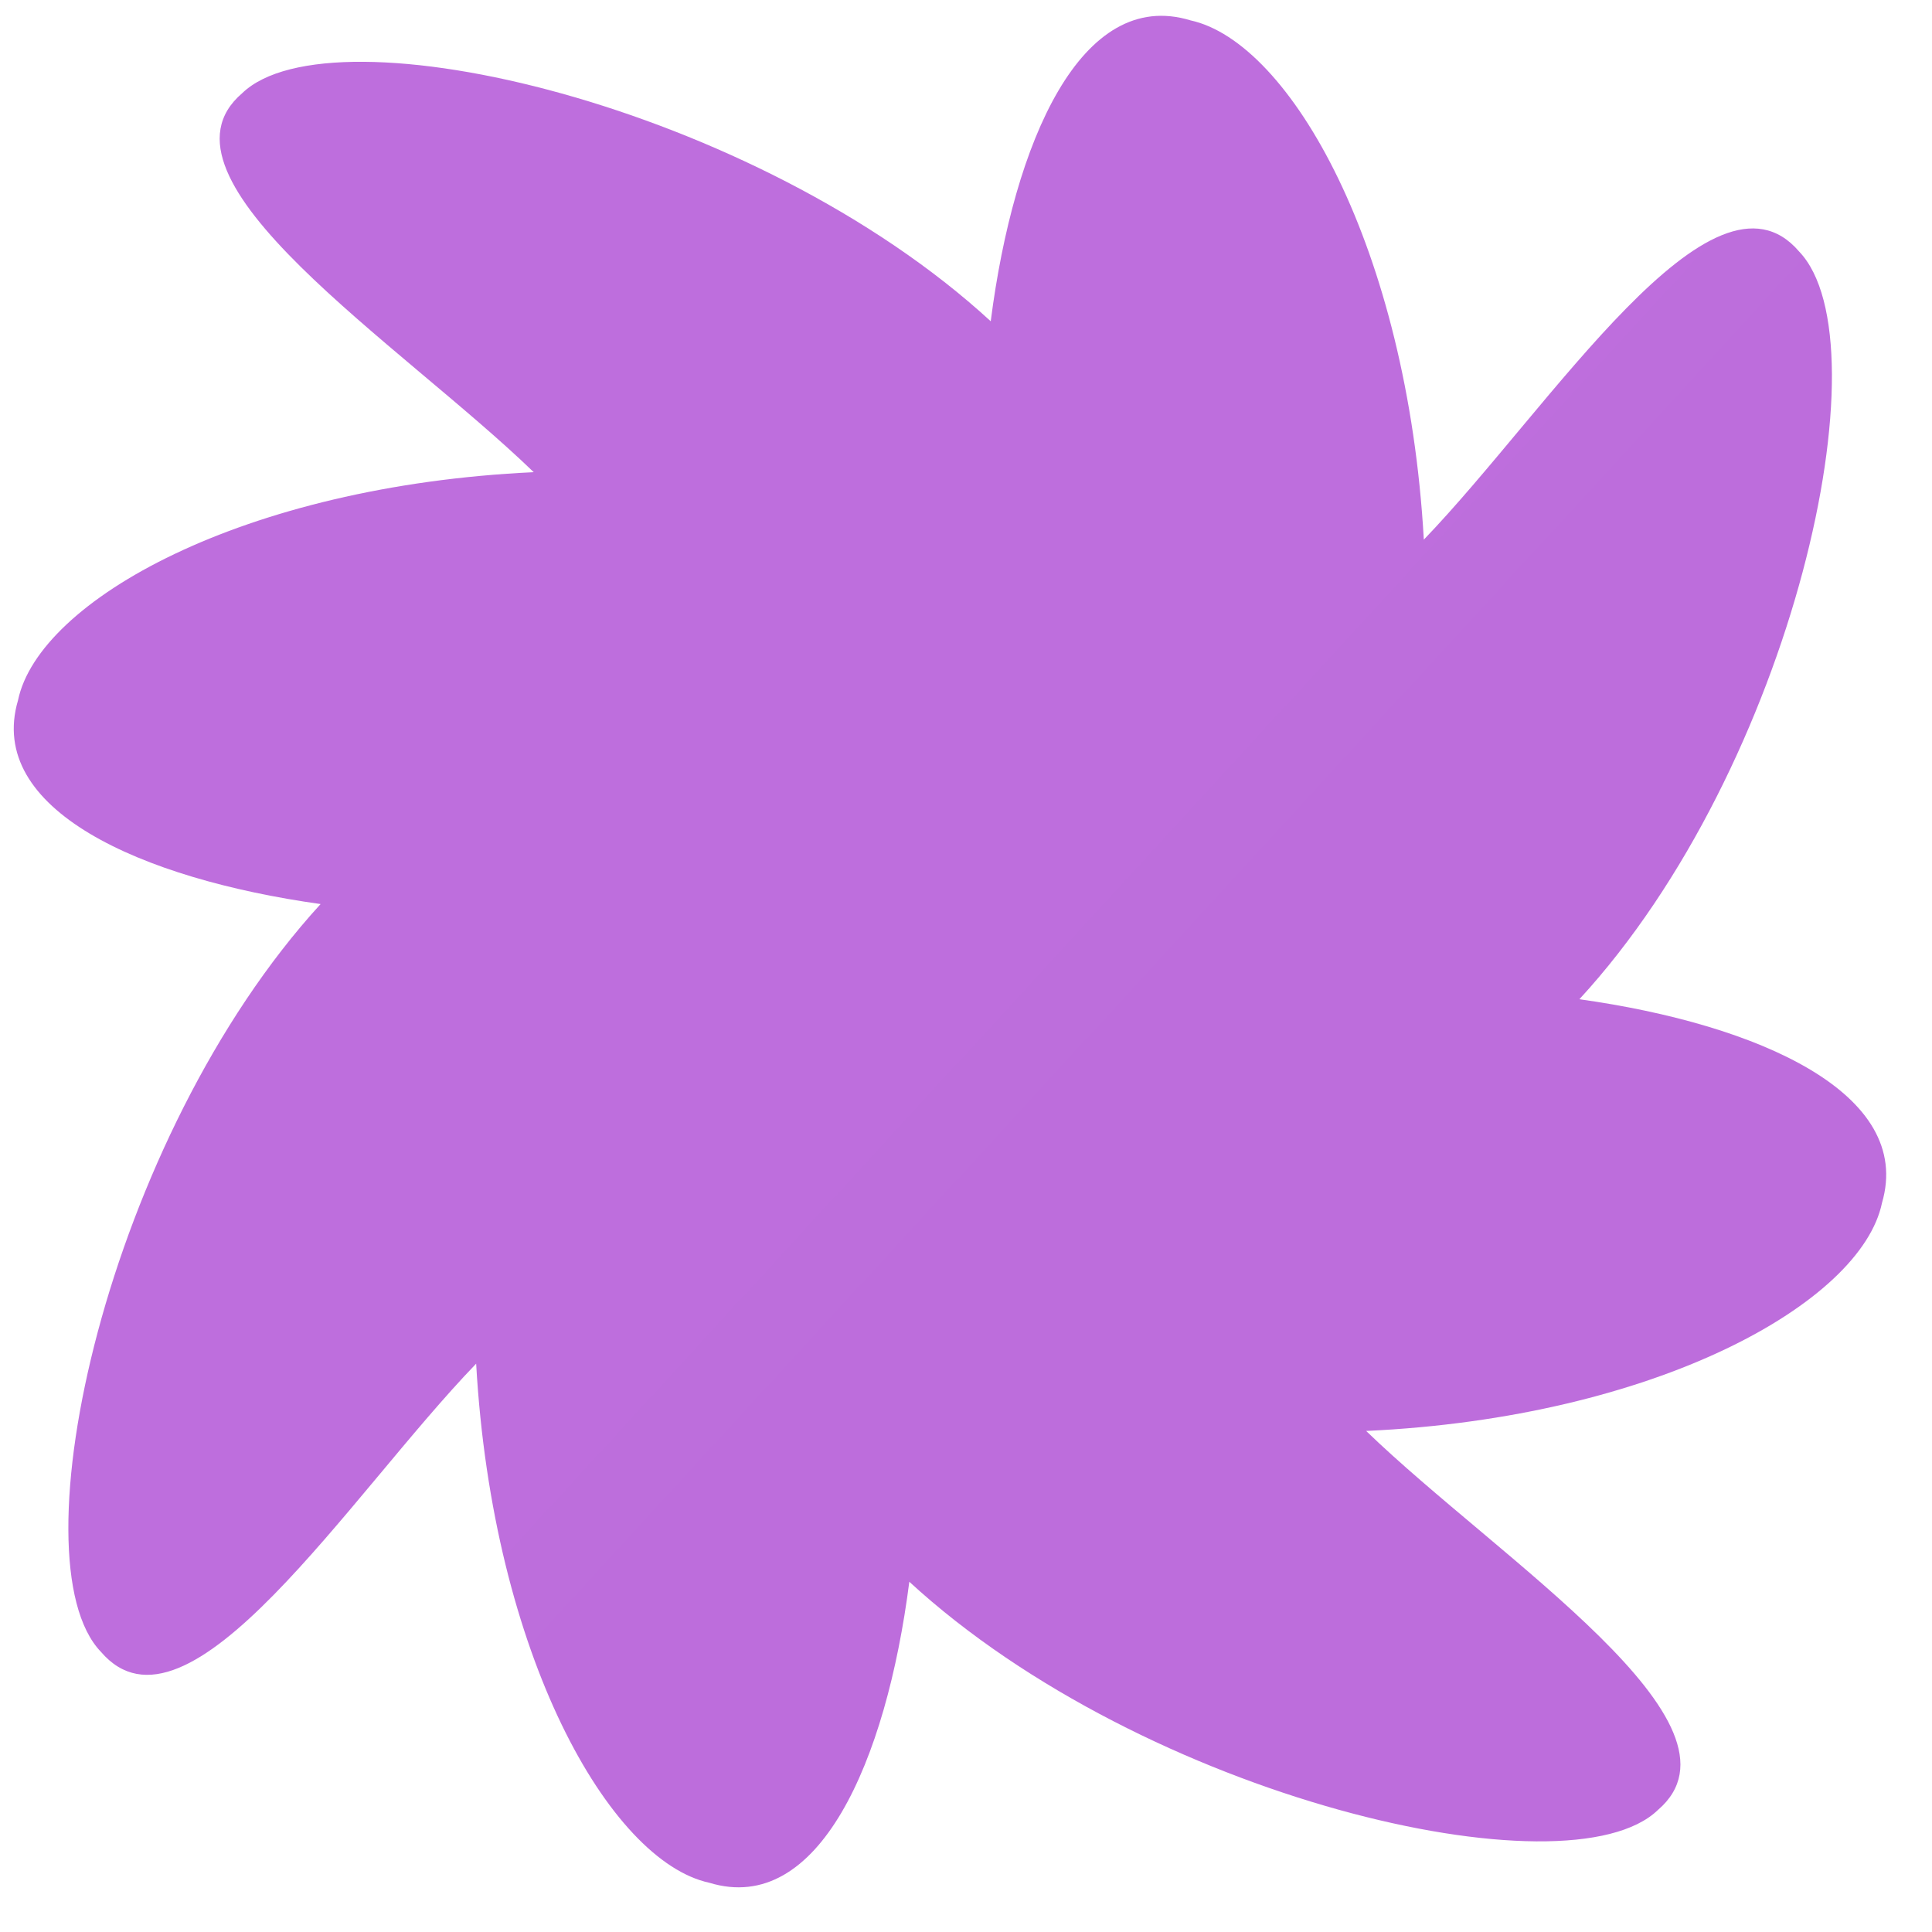 <?xml version="1.0" encoding="UTF-8"?> <svg xmlns="http://www.w3.org/2000/svg" width="35" height="35" viewBox="0 0 35 35" fill="none"><path d="M32.593 4.557C31.02 2.718 28.088 7.393 25.794 9.776C25.495 4.499 23.377 0.764 21.567 0.369C19.592 -0.234 18.366 2.554 17.948 5.82C13.677 1.894 6.012 0.12 4.389 1.687C2.569 3.241 7.266 6.229 9.669 8.554C4.408 8.8 0.701 10.879 0.326 12.688C-0.254 14.661 2.541 15.92 5.808 16.378C1.933 20.617 0.249 28.278 1.827 29.923C3.4 31.762 6.33 27.084 8.626 24.704C8.923 29.978 11.044 33.717 12.85 34.108C14.825 34.711 16.054 31.927 16.473 28.655C20.746 32.584 28.412 34.358 30.034 32.79C31.852 31.234 27.152 28.248 24.749 25.923C30.012 25.68 33.72 23.595 34.094 21.792C34.672 19.816 31.879 18.56 28.612 18.102C32.5 13.878 34.179 6.212 32.593 4.557Z" fill="url(#paint0_linear_1231_16)"></path><defs><linearGradient id="paint0_linear_1231_16" x1="4.385" y1="1.686" x2="509.208" y2="465.24" gradientUnits="userSpaceOnUse"><stop stop-color="#BE6EDD"></stop><stop offset="1" stop-color="#AE5FCD"></stop></linearGradient></defs></svg> 
